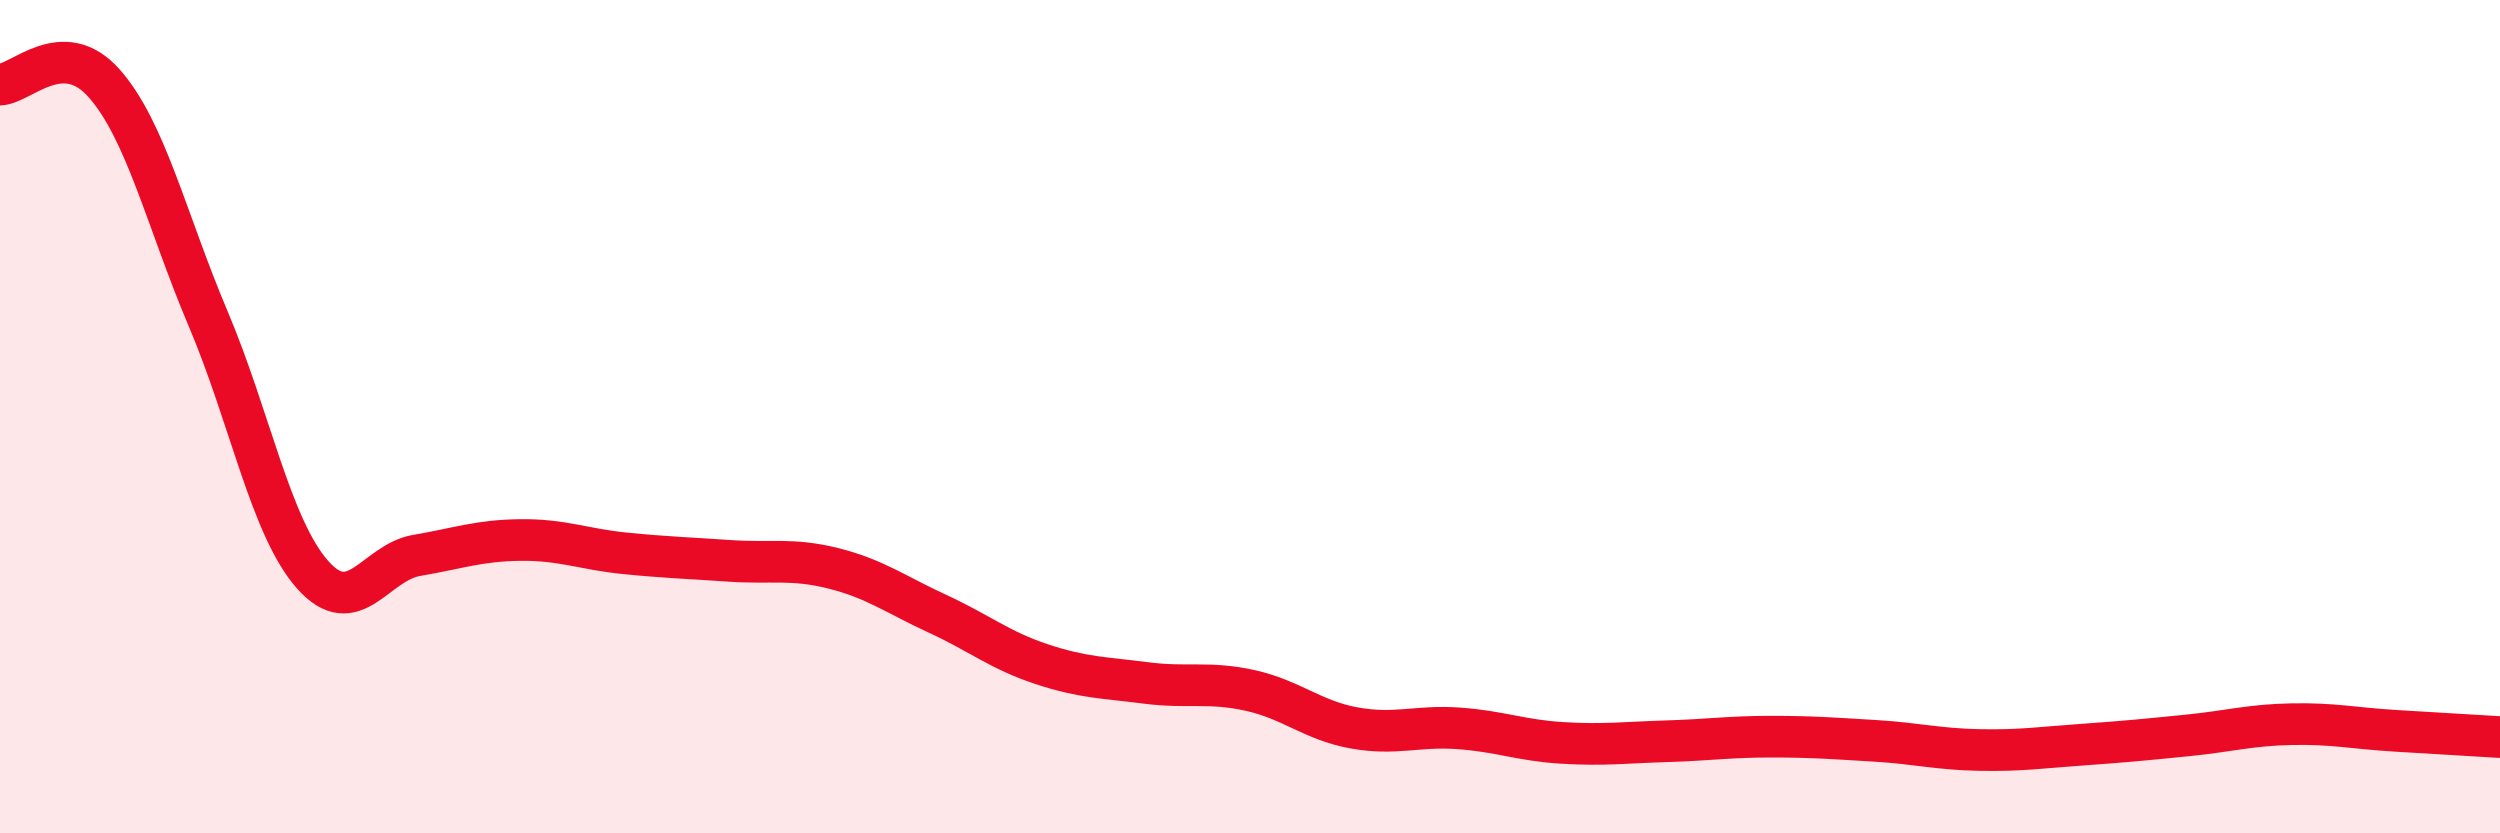 
    <svg width="60" height="20" viewBox="0 0 60 20" xmlns="http://www.w3.org/2000/svg">
      <path
        d="M 0,2.03 C 0.5,2.02 1.5,0.87 2.5,2 C 3.5,3.13 4,5.3 5,7.66 C 6,10.02 6.5,12.66 7.5,13.79 C 8.5,14.92 9,13.5 10,13.33 C 11,13.16 11.5,12.97 12.5,12.96 C 13.5,12.95 14,13.18 15,13.28 C 16,13.38 16.5,13.39 17.5,13.46 C 18.5,13.53 19,13.39 20,13.64 C 21,13.89 21.5,14.27 22.5,14.73 C 23.5,15.19 24,15.61 25,15.94 C 26,16.27 26.5,16.26 27.5,16.39 C 28.5,16.52 29,16.35 30,16.57 C 31,16.79 31.5,17.29 32.5,17.47 C 33.5,17.65 34,17.41 35,17.48 C 36,17.55 36.5,17.77 37.5,17.83 C 38.5,17.89 39,17.82 40,17.79 C 41,17.76 41.5,17.68 42.5,17.68 C 43.5,17.68 44,17.72 45,17.78 C 46,17.84 46.5,17.98 47.5,18 C 48.5,18.02 49,17.94 50,17.87 C 51,17.8 51.5,17.75 52.5,17.65 C 53.5,17.55 54,17.4 55,17.38 C 56,17.36 56.5,17.48 57.5,17.54 C 58.5,17.6 59.5,17.66 60,17.69L60 20L0 20Z"
        fill="#EB0A25"
        opacity="0.1"
        stroke-linecap="round"
        stroke-linejoin="round"
      />
      <path
        d="M 0,2.03 C 0.5,2.02 1.5,0.87 2.5,2 C 3.5,3.13 4,5.3 5,7.66 C 6,10.02 6.5,12.66 7.5,13.79 C 8.5,14.92 9,13.5 10,13.33 C 11,13.16 11.5,12.97 12.5,12.96 C 13.5,12.95 14,13.18 15,13.28 C 16,13.38 16.5,13.39 17.5,13.46 C 18.5,13.53 19,13.39 20,13.64 C 21,13.89 21.5,14.27 22.5,14.73 C 23.5,15.19 24,15.61 25,15.94 C 26,16.27 26.5,16.26 27.5,16.39 C 28.5,16.52 29,16.35 30,16.57 C 31,16.79 31.5,17.29 32.5,17.47 C 33.5,17.65 34,17.41 35,17.48 C 36,17.55 36.5,17.77 37.5,17.83 C 38.5,17.89 39,17.82 40,17.79 C 41,17.76 41.5,17.68 42.5,17.68 C 43.5,17.68 44,17.72 45,17.78 C 46,17.84 46.5,17.98 47.5,18 C 48.5,18.02 49,17.94 50,17.87 C 51,17.8 51.5,17.75 52.5,17.65 C 53.5,17.55 54,17.4 55,17.38 C 56,17.36 56.5,17.48 57.5,17.54 C 58.5,17.6 59.5,17.66 60,17.69"
        stroke="#EB0A25"
        stroke-width="1"
        fill="none"
        stroke-linecap="round"
        stroke-linejoin="round"
      />
    </svg>
  